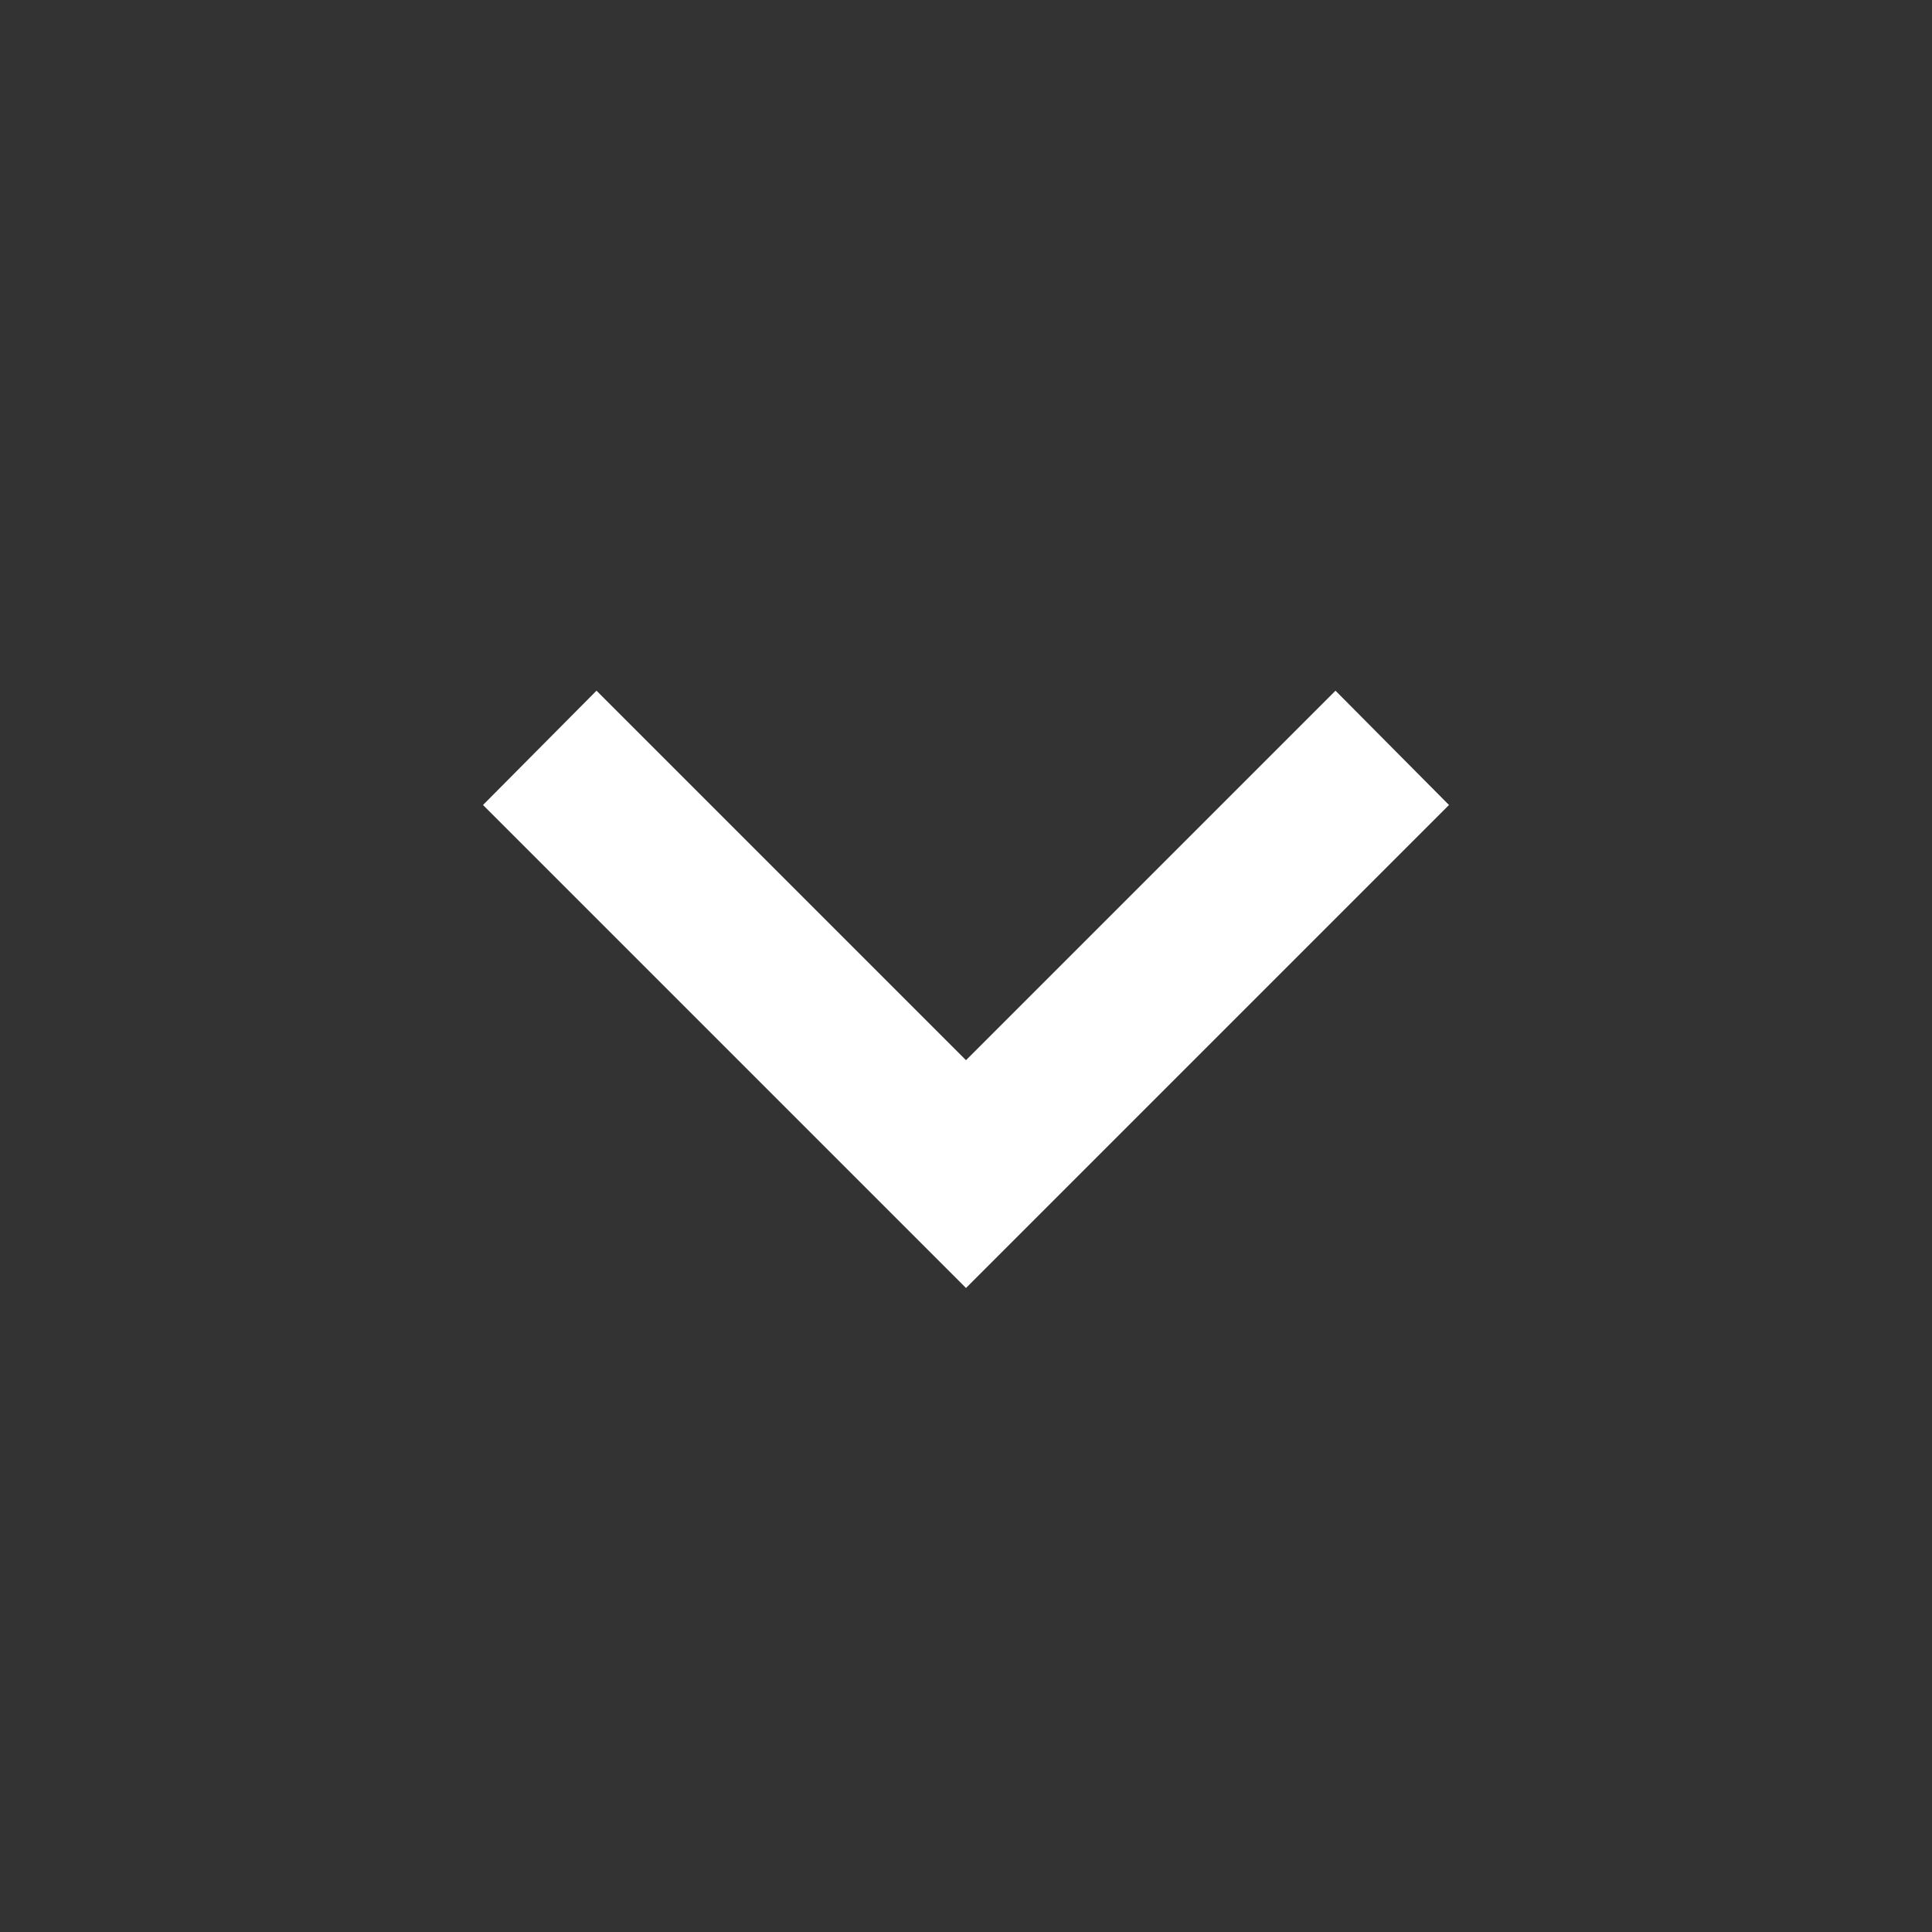 <?xml version="1.0" encoding="UTF-8"?> <svg xmlns="http://www.w3.org/2000/svg" width="36" height="36" viewBox="0 0 36 36" fill="none"><rect x="0" y="0" width="36" height="36" fill="#333333" stroke="none"/> <path d="M11.115 12.87L18 19.755L24.885 12.87L27 15L18 24L9 15L11.115 12.87Z" fill="white"></path> </svg> 